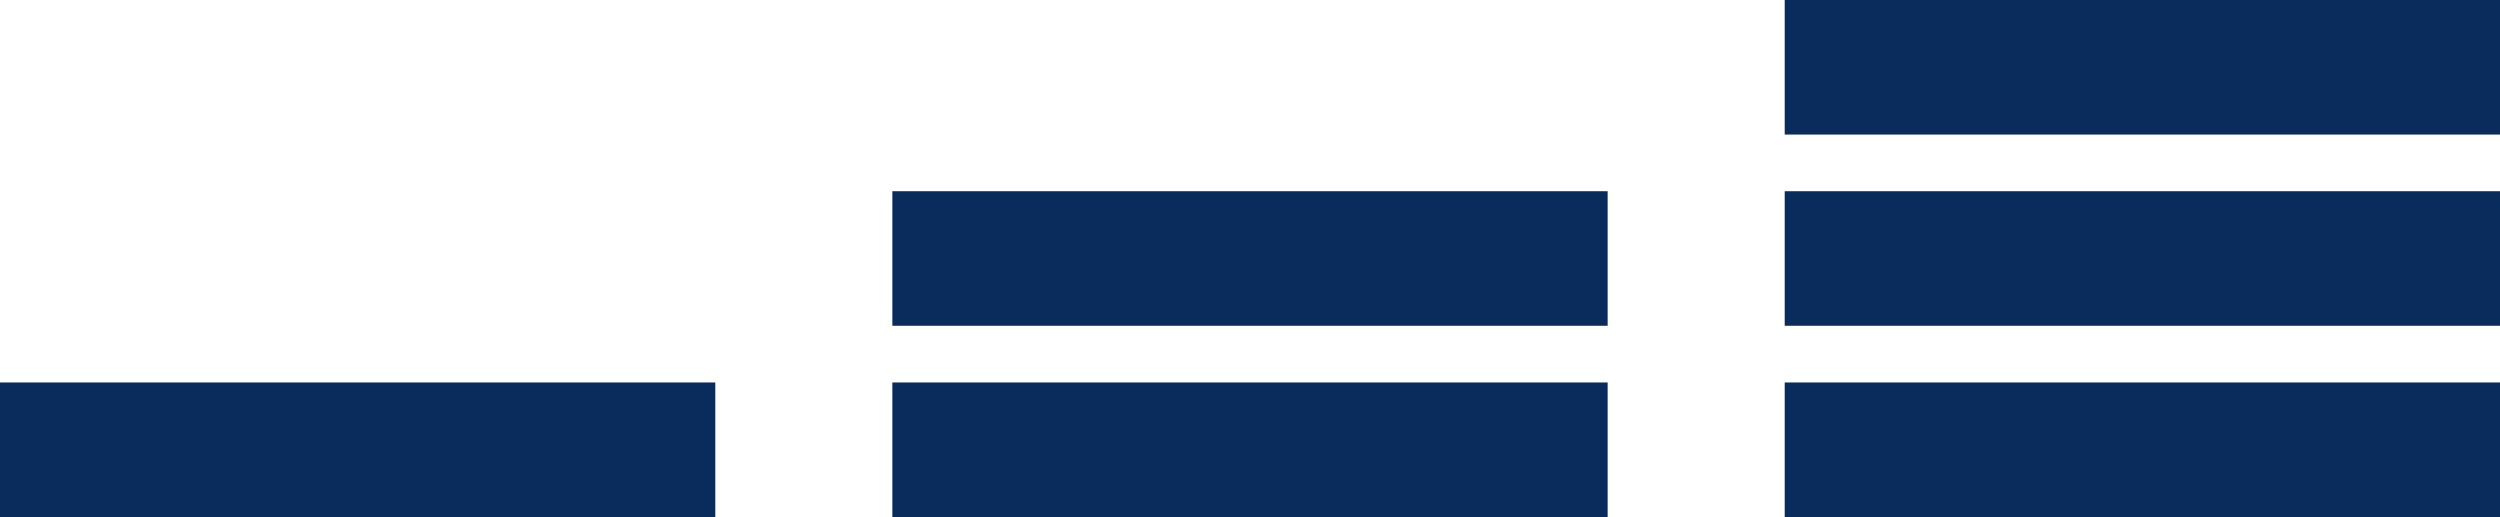 <?xml version="1.0" encoding="UTF-8" standalone="no"?>
<!-- Created with Inkscape (http://www.inkscape.org/) -->

<svg
   version="1.1"
   id="svg836"
   width="470.667"
   height="97.333"
   viewBox="0 0 470.667 97.333"
   sodipodi:docname="Hifumi Inc Shape Logo.svg"
   inkscape:version="1.1 (c68e22c387, 2021-05-23)"
   xmlns:inkscape="http://www.inkscape.org/namespaces/inkscape"
   xmlns:sodipodi="http://sodipodi.sourceforge.net/DTD/sodipodi-0.dtd"
   xmlns="http://www.w3.org/2000/svg"
   xmlns:svg="http://www.w3.org/2000/svg">
  <defs
     id="defs840" />
  <sodipodi:namedview
     id="namedview838"
     pagecolor="#ffffff"
     bordercolor="#666666"
     borderopacity="1.0"
     inkscape:pageshadow="2"
     inkscape:pageopacity="0.0"
     inkscape:pagecheckerboard="0"
     showgrid="false"
     inkscape:zoom="6.7485632"
     inkscape:cx="91.500959"
     inkscape:cy="64.384076"
     inkscape:window-width="1600"
     inkscape:window-height="837"
     inkscape:window-x="-8"
     inkscape:window-y="-8"
     inkscape:window-maximized="1"
     inkscape:current-layer="g842" />
  <g
     inkscape:groupmode="layer"
     inkscape:label="Image"
     id="g842">
    <path
       style="fill:#0a2c5c;stroke-width:1.333;fill-opacity:1"
       d="M 0,72 H 134.667 V 97.333 H 0 Z"
       id="path921" />
    <path
       style="fill:#0a2c5c;stroke-width:1.333;fill-opacity:1"
       d="M 336,0 H 470.667 V 25.333 H 336 Z"
       id="path4018" />
    <path
       style="fill:#0a2c5c;stroke-width:1.333;fill-opacity:1"
       d="M 336,36 H 470.667 V 61.333 H 336 Z"
       id="path4016" />
    <path
       style="fill:#0a2c5c;stroke-width:1.333;fill-opacity:1"
       d="M 168,36 H 302.667 V 61.333 H 168 Z"
       id="path4014" />
    <path
       style="fill:#0a2c5c;stroke-width:1.333;fill-opacity:1"
       d="M 336,72 H 470.667 V 97.333 H 336 Z"
       id="path4012" />
    <path
       style="fill:#0a2c5c;stroke-width:1.333;fill-opacity:1"
       d="M 168,72 H 302.667 V 97.333 H 168 Z"
       id="path4010" />
  </g>
</svg>
